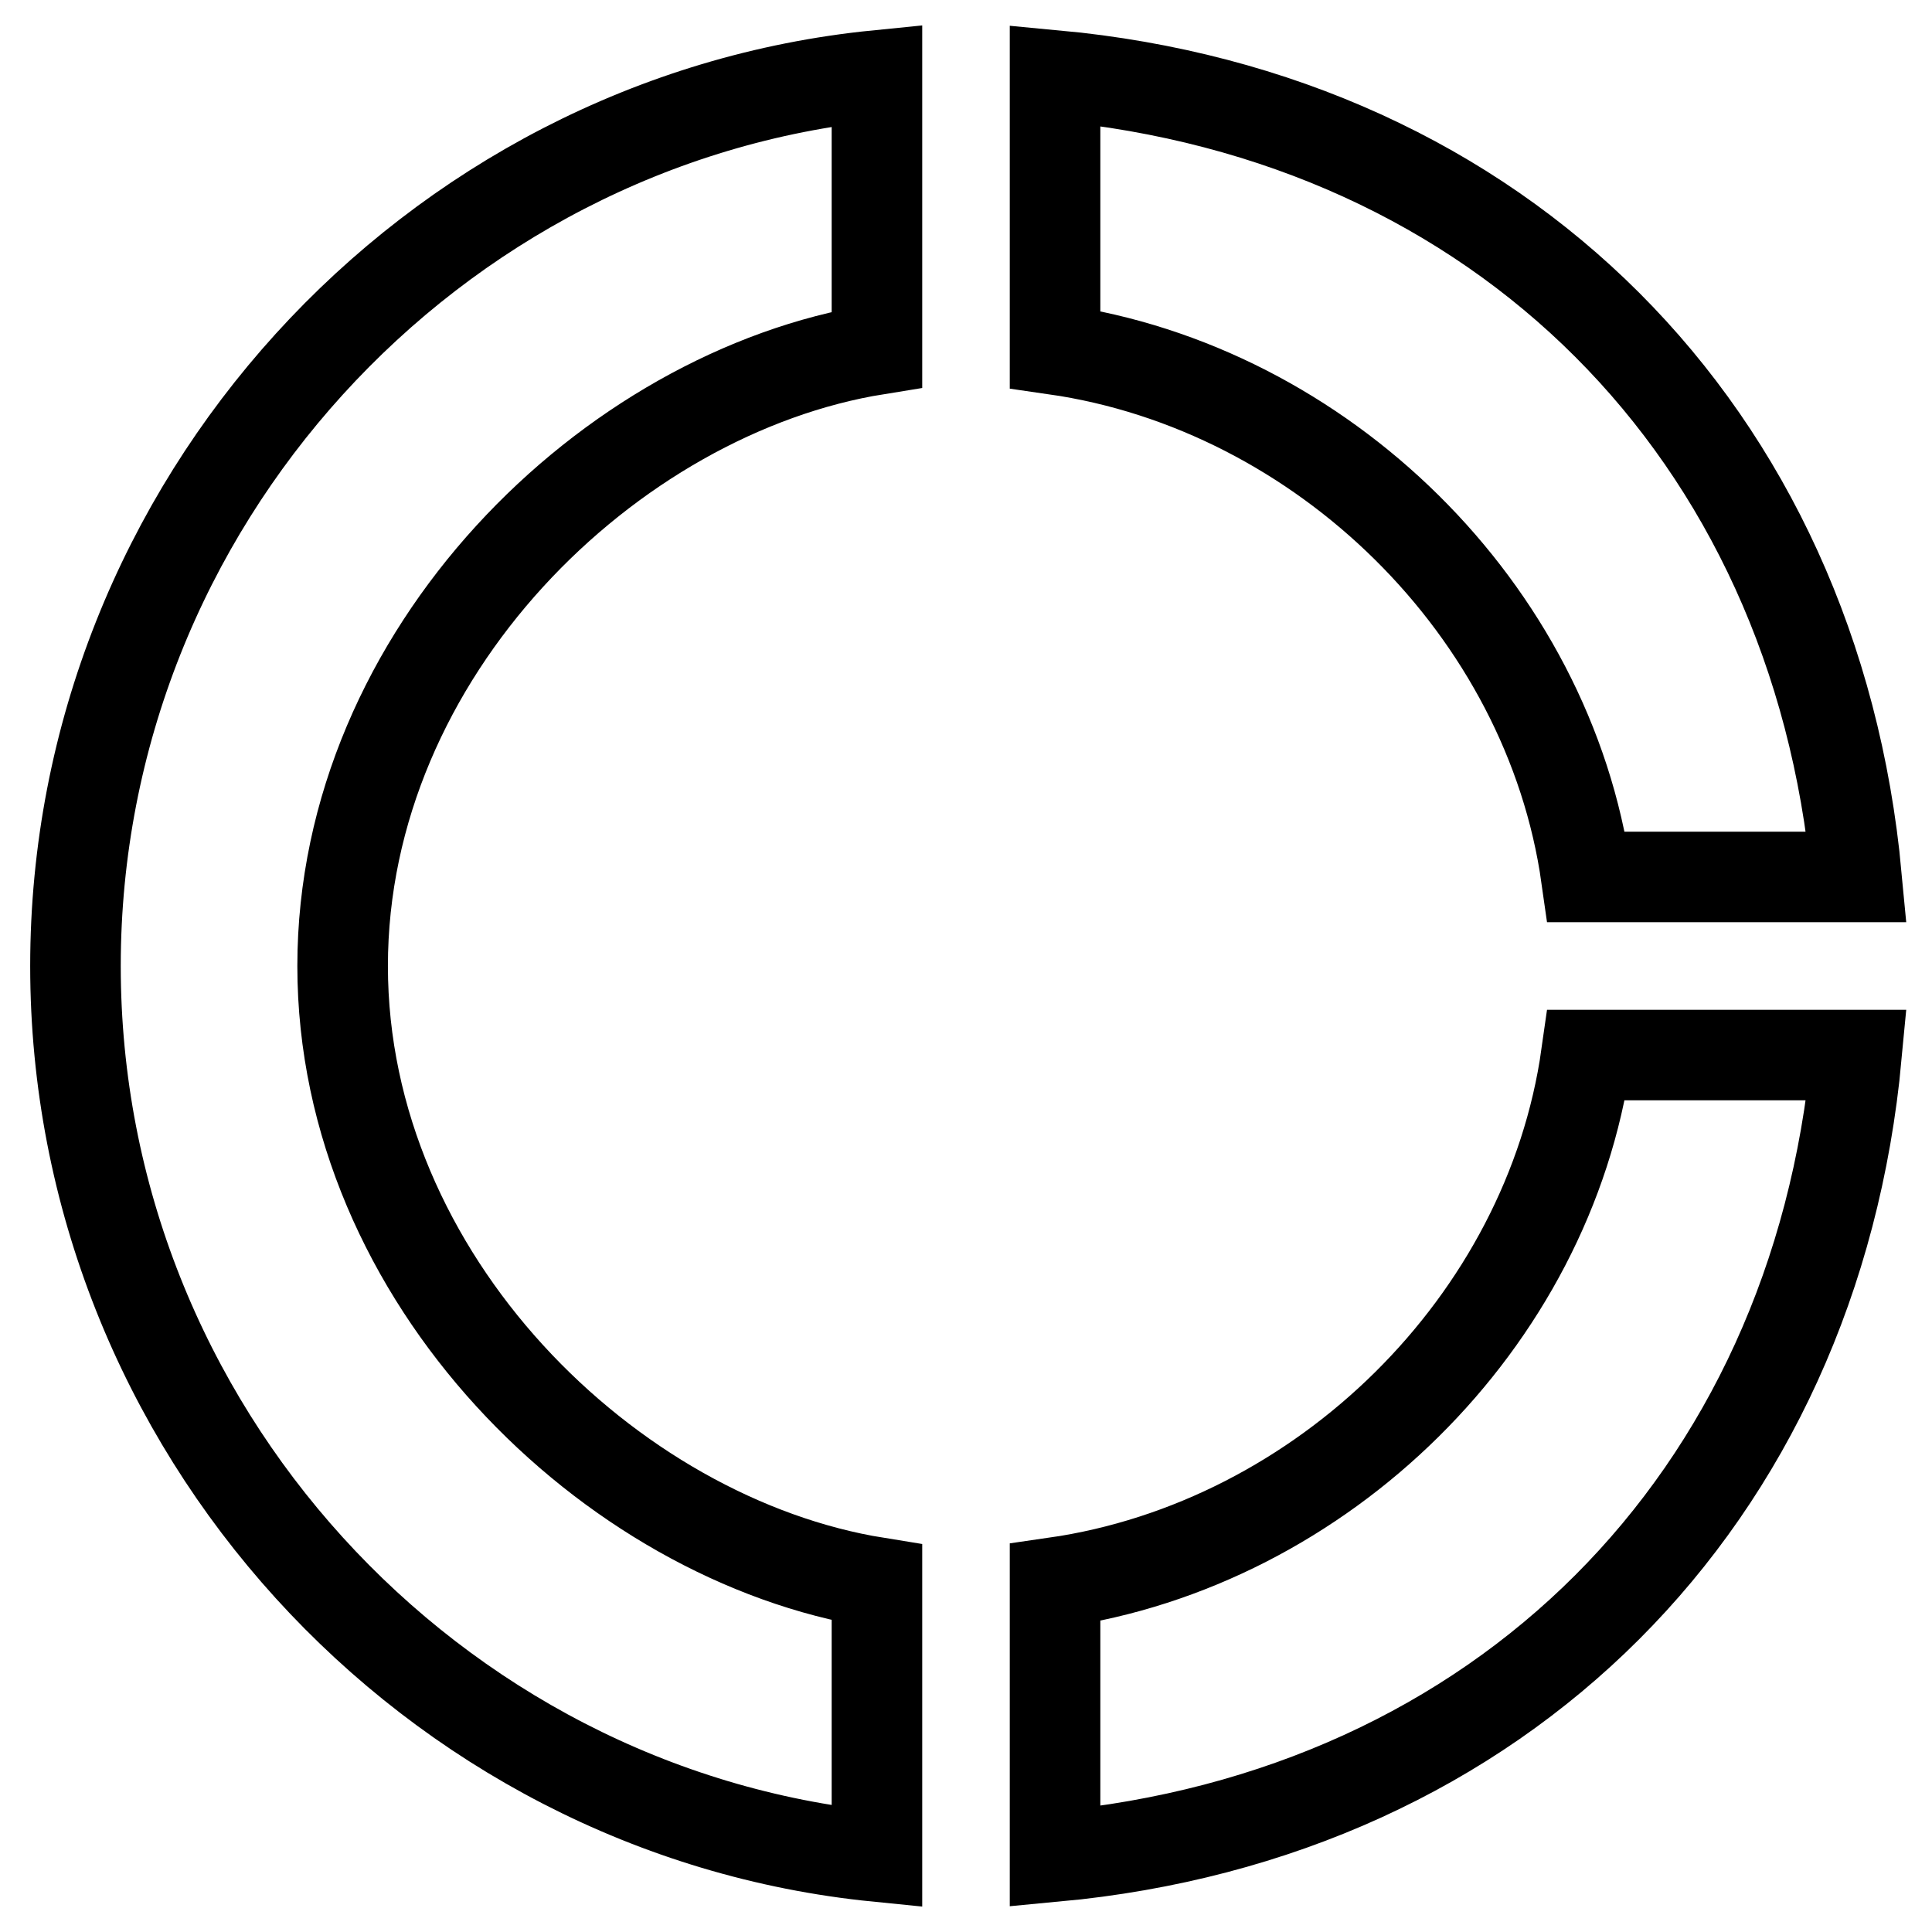 <?xml version="1.0" encoding="utf-8"?>
<!-- Svg Vector Icons : http://www.onlinewebfonts.com/icon -->
<!DOCTYPE svg PUBLIC "-//W3C//DTD SVG 1.1//EN" "http://www.w3.org/Graphics/SVG/1.1/DTD/svg11.dtd">
<svg version="1.1" xmlns="http://www.w3.org/2000/svg" xmlns:xlink="http://www.w3.org/1999/xlink" x="0px" y="0px" viewBox="0 0 256 256" enable-background="new 0 0 256 256" xml:space="preserve">
<g> <path stroke-width="12" fill-opacity="0" stroke="#000000"  d="M116.2,46.3V10C57.2,15.9,10,66.8,10,128c0,61.2,47.2,112.1,106.2,118v-36.3C80.8,204,45.4,169.5,45.4,128 C45.4,86.5,80.8,52,116.2,46.3L116.2,46.3z M210.2,116.2H246c-5.5-59-47.2-100.7-106.2-106.2v36.3 C175.2,51.4,205.2,80.8,210.2,116.2z M139.8,209.7V246c59-5.5,100.7-47.2,106.2-106.2h-35.8C205.2,175.2,175.2,204.6,139.8,209.7z" /></g>
</svg>